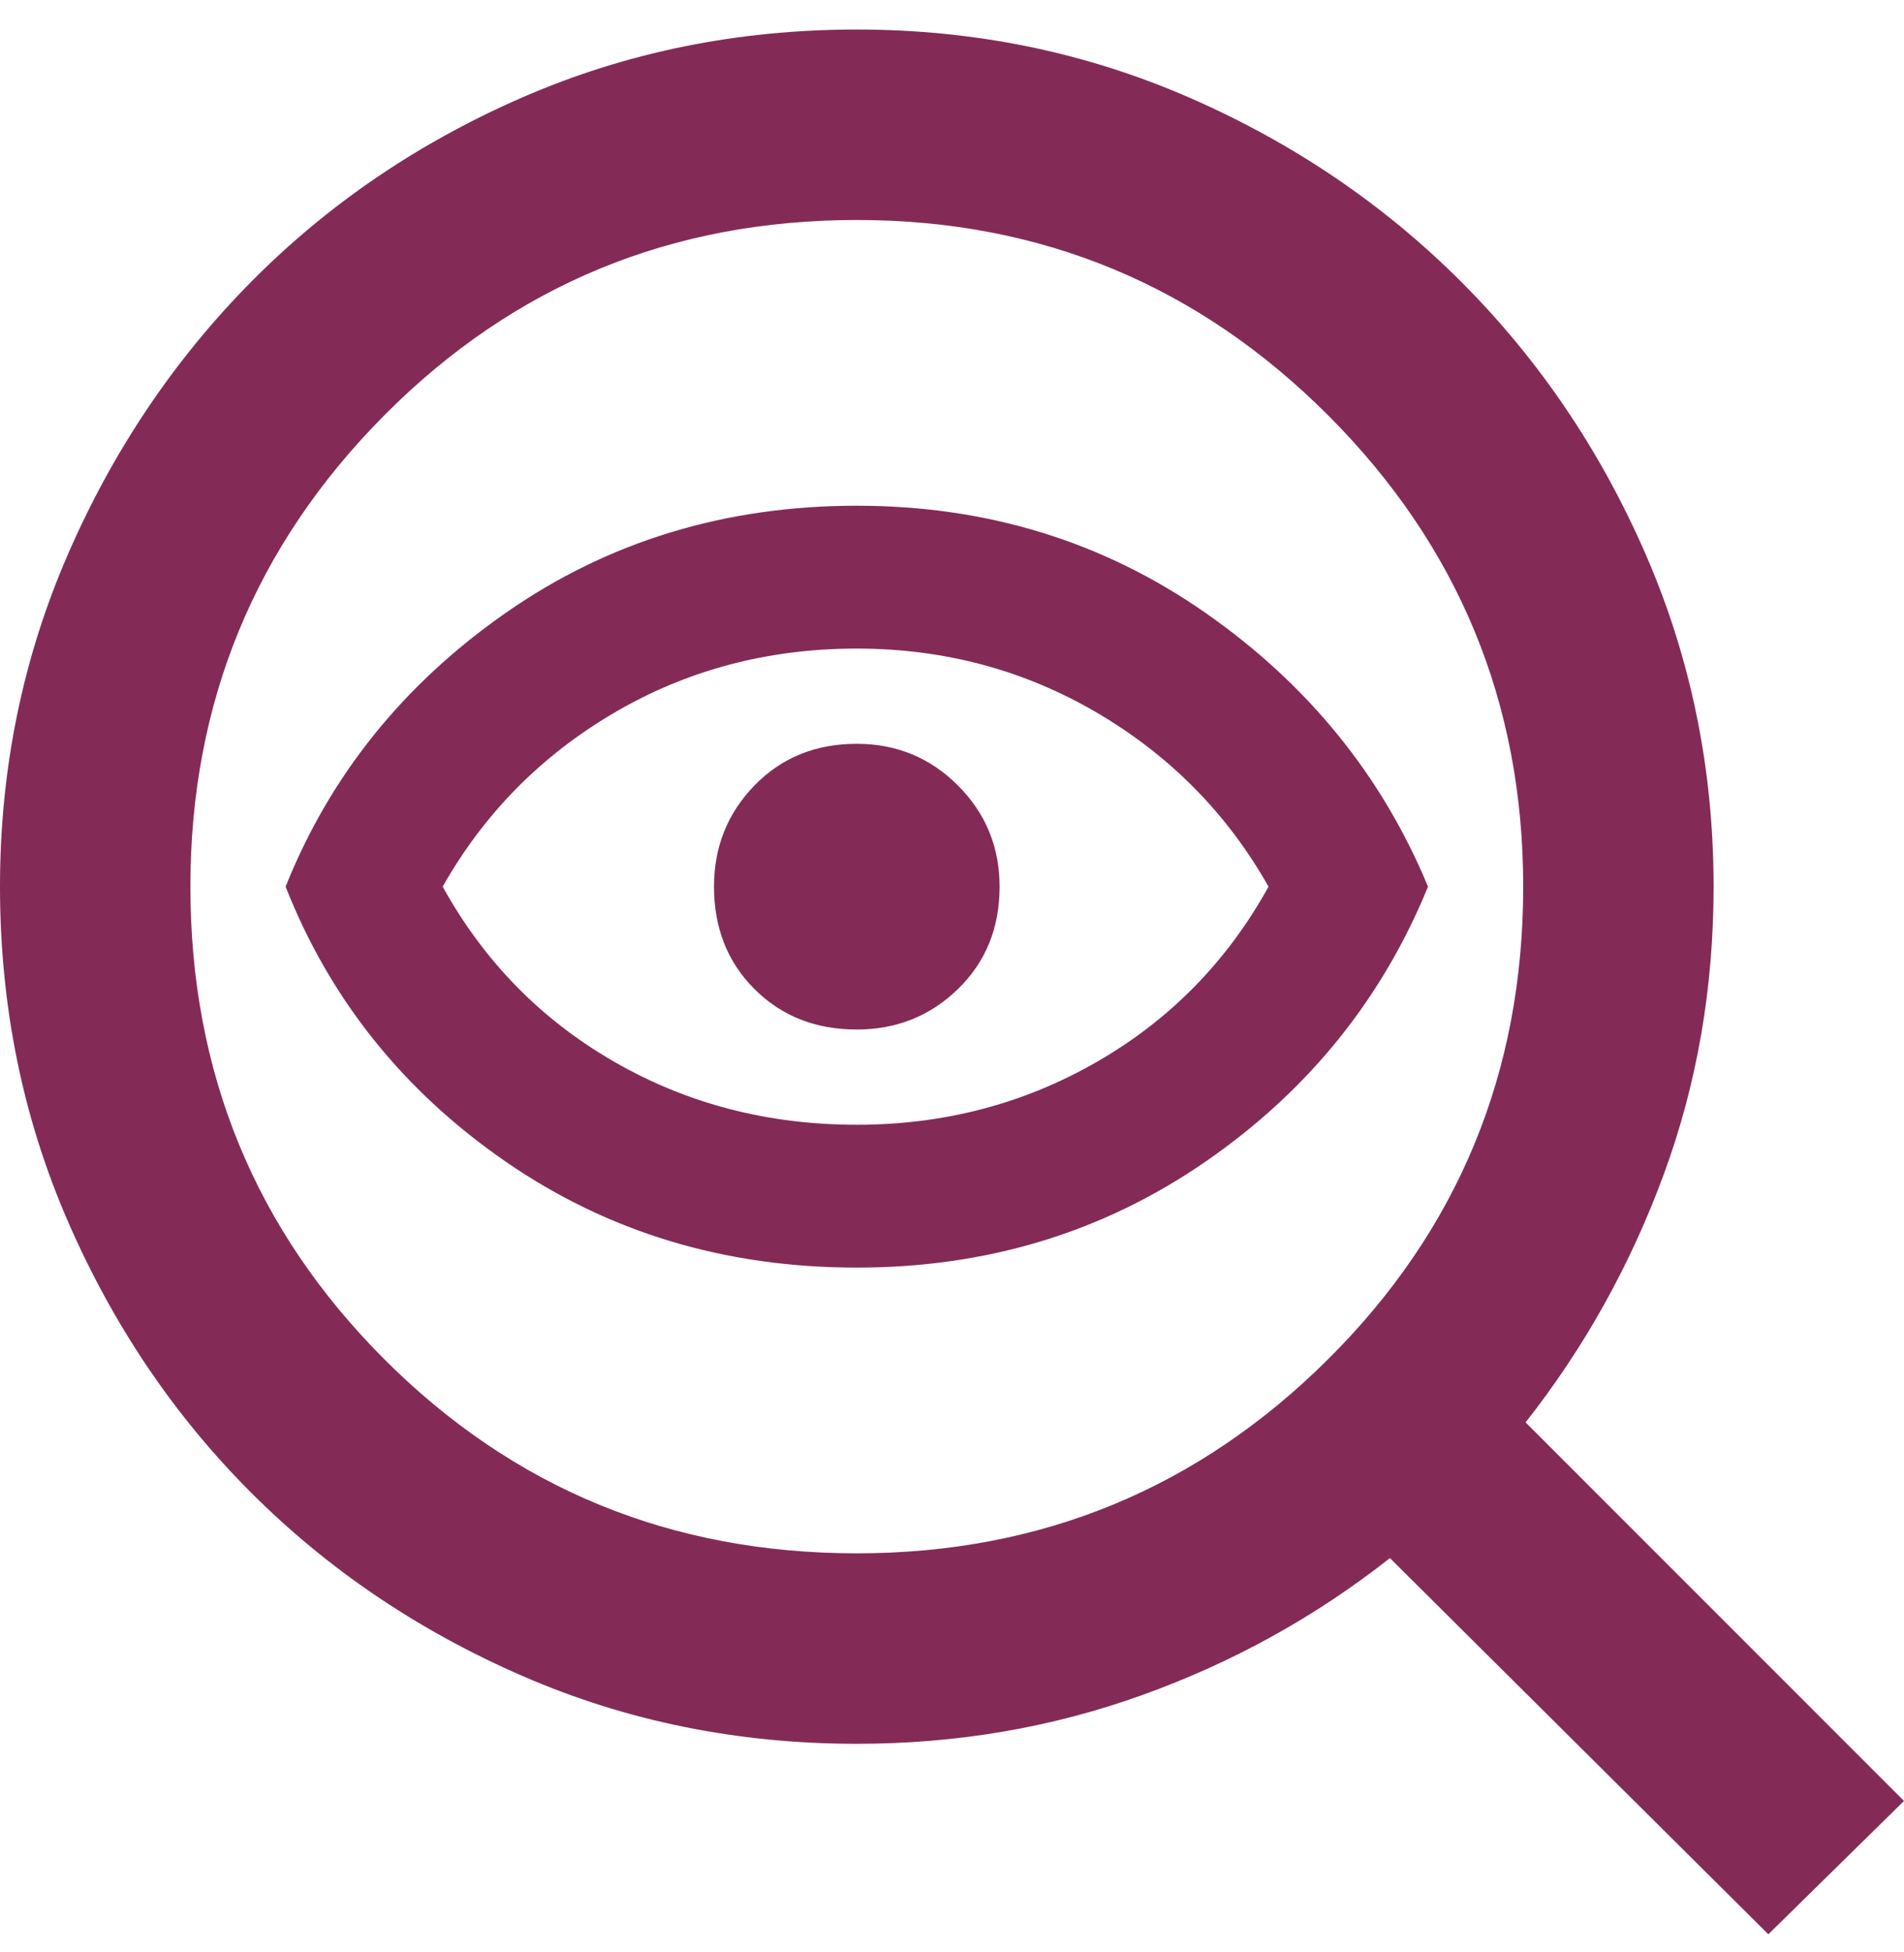 <svg width="40" height="41" viewBox="0 0 40 41" fill="none" xmlns="http://www.w3.org/2000/svg">
<path d="M18 32.62C21.867 32.62 25.167 31.262 27.9 28.545C30.633 25.829 32 22.52 32 18.62C32 14.754 30.633 11.454 27.9 8.72C25.167 5.987 21.867 4.62 18 4.62C14.1 4.62 10.792 5.987 8.075 8.72C5.358 11.454 4 14.754 4 18.62C4 22.52 5.358 25.829 8.075 28.545C10.792 31.262 14.1 32.62 18 32.62ZM18 26.62C15.233 26.62 12.775 25.879 10.625 24.395C8.475 22.912 6.933 20.987 6 18.62C6.933 16.287 8.475 14.37 10.625 12.87C12.775 11.37 15.233 10.62 18 10.62C20.733 10.62 23.175 11.37 25.325 12.87C27.475 14.37 29.033 16.287 30 18.62C29.033 20.987 27.475 22.912 25.325 24.395C23.175 25.879 20.733 26.62 18 26.62ZM18 23.62C19.833 23.62 21.517 23.179 23.05 22.295C24.583 21.412 25.783 20.187 26.65 18.62C25.783 17.087 24.583 15.87 23.05 14.97C21.517 14.07 19.833 13.62 18 13.62C16.133 13.62 14.433 14.07 12.9 14.97C11.367 15.87 10.167 17.087 9.3 18.62C10.167 20.187 11.367 21.412 12.9 22.295C14.433 23.179 16.133 23.62 18 23.62ZM18 21.62C18.833 21.62 19.542 21.337 20.125 20.77C20.708 20.204 21 19.487 21 18.62C21 17.787 20.708 17.079 20.125 16.495C19.542 15.912 18.833 15.62 18 15.62C17.133 15.62 16.417 15.912 15.85 16.495C15.283 17.079 15 17.787 15 18.62C15 19.487 15.283 20.204 15.85 20.77C16.417 21.337 17.133 21.62 18 21.62ZM18 36.62C15.5 36.62 13.158 36.145 10.975 35.195C8.792 34.245 6.892 32.962 5.275 31.345C3.658 29.729 2.375 27.829 1.425 25.645C0.475 23.462 0 21.12 0 18.62C0 16.154 0.475 13.829 1.425 11.645C2.375 9.462 3.658 7.554 5.275 5.92C6.892 4.287 8.792 2.995 10.975 2.045C13.158 1.095 15.5 0.62 18 0.62C20.467 0.62 22.792 1.095 24.975 2.045C27.158 2.995 29.067 4.287 30.7 5.92C32.333 7.554 33.625 9.462 34.575 11.645C35.525 13.829 36 16.154 36 18.62C36 20.754 35.65 22.77 34.95 24.67C34.25 26.57 33.283 28.304 32.05 29.87L40 37.82L37.15 40.62L29.2 32.72C27.633 33.954 25.9 34.912 24 35.595C22.1 36.279 20.1 36.62 18 36.62Z" fill="#832B56"/>
</svg>
